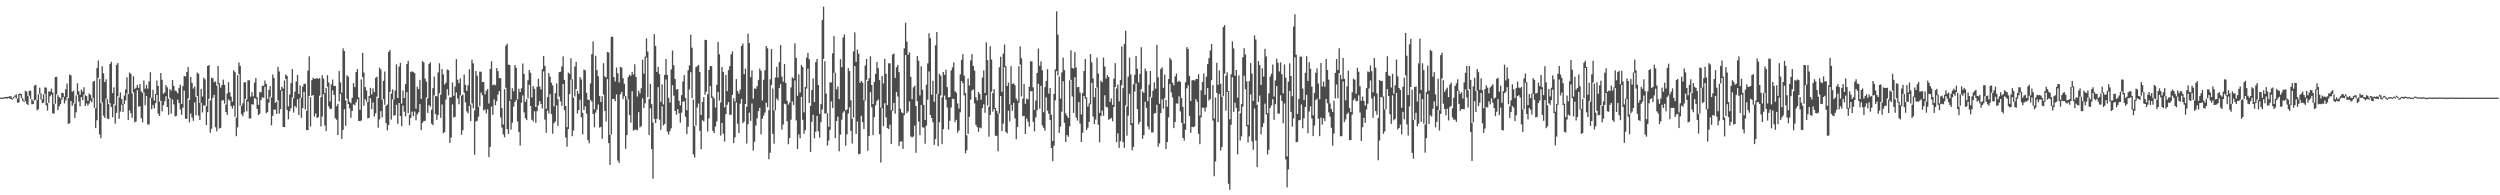 <?xml version="1.0" encoding="UTF-8"?>
<svg xmlns="http://www.w3.org/2000/svg" width="1920" height="150">
  <path d="M0 74.947h1v1.000H0zM1 74.943h1v1.000H1zM2 74.993h1v1.000H2zM3 74.455h1v1.000H3zM4 74.583h1v1.158H4zM5 74.382h1v1.337H5zM6 74.284h1v1.080H6zM7 73.931h1v1.691H7zM8 73.913h1v2.236H8zM9 75.513h1v1.000H9zM10 74.325h1v1.229H10zM11 73.377h1v1.000H11zM12 72.464h1v3.154H12zM13 75.732h1v3.170H13zM14 72.084h1v6.736H14zM15 71.821h1v1.282H15zM16 72.288h1v3.129H16zM17 75.426h1v2.204H17zM18 77.410h1v1.000H18zM19 69.653h1v7.828H19zM20 70.406h1v9.315H20zM21 73.769h1v6.921H21zM22 69.791h1v3.708H22zM23 69.624h1v6.253H23zM24 76.078h1v3.925H24zM25 77.451h1v2.534H25zM26 65.712h1v11.543H26zM27 65.188h1v11.494H27zM28 76.959h1v7.885H28zM29 72.386h1v11.458H29zM30 67.369h1v4.699H30zM31 71.789h1v4.617H31zM32 76.208h1v2.996H32zM33 72.425h1v6.390H33zM34 67.133h1v5.019H34zM35 67.264h1v13.664H35zM36 79.257h1v5.683H36zM37 70.205h1v8.787H37zM38 70.402h1v3.509H38zM39 68.079h1v4.594H39zM40 70.990h1v16.168H40zM41 79.980h1v7.201H41zM42 59.145h1v20.597H42zM43 58.939h1v13.614H43zM44 73.041h1v11.540H44zM45 74.522h1v7.191H45zM46 75.609h1v4.385H46zM47 71.212h1v5.232H47zM48 71.510h1v3.001H48zM49 74.149h1v5.347H49zM50 68.493h1v8.775H50zM51 64.119h1v10.616H51zM52 75.323h1v19.890H52zM53 57.301h1v37.376H53zM54 57.841h1v19.723H54zM55 70.377h1v10.947H55zM56 69.640h1v9.595H56zM57 79.626h1v10.986H57zM58 73.258h1v13.028H58zM59 64.009h1v8.874H59zM60 70.052h1v7.910H60zM61 72.828h1v8.846H61zM62 68.811h1v5.683H62zM63 70.331h1v6.443H63zM64 67.023h1v5.624H64zM65 73.114h1v8.288H65zM66 73.846h1v5.601H66zM67 77.428h1v3.651H67zM68 71.800h1v7.743H68zM69 72.800h1v4.452H69zM70 75.433h1v3.152H70zM71 62.787h1v12.389H71zM72 62.119h1v20.677H72zM73 83.116h1v15.266H73zM74 52.295h1v40.125H74zM75 46.516h1v13.206H75zM76 60.631h1v42.593H76zM77 79.221h1v26.976H77zM78 50.901h1v27.816H78zM79 56.250h1v32.561H79zM80 63.023h1v27.477H80zM81 60.901h1v14.886H81zM82 76.064h1v14.957H82zM83 79.939h1v11.543H83zM84 49.084h1v30.201H84zM85 47.424h1v34.827H85zM86 71.455h1v18.581H86zM87 67.138h1v12.962H87zM88 80.875h1v14.152H88zM89 49.807h1v36.868H89zM90 48.441h1v25.543H90zM91 74.773h1v16.470H91zM92 71.017h1v14.699H92zM93 76.064h1v4.301H93zM94 79.758h1v6.207H94zM95 73.320h1v6.553H95zM96 68.662h1v8.439H96zM97 59.361h1v12.401H97zM98 72.219h1v19.991H98zM99 55.648h1v29.043H99zM100 56.744h1v30.244H100zM101 71.695h1v18.835H101zM102 58.548h1v12.399H102zM103 68.250h1v25.630H103zM104 67.326h1v25.898H104zM105 65.218h1v4.056H105zM106 67.463h1v14.447H106zM107 64.439h1v17.194H107zM108 70.187h1v20.689H108zM109 71.276h1v22.749H109zM110 61.814h1v9.151H110zM111 68.111h1v12.664H111zM112 65.247h1v8.526H112zM113 68.049h1v27.594H113zM114 62.519h1v33.103H114zM115 55.499h1v19.524H115zM116 75.080h1v8.784H116zM117 68.925h1v11.673H117zM118 77.206h1v6.008H118zM119 72.258h1v6.931H119zM120 61.819h1v11.082H120zM121 66.037h1v21.300H121zM122 78.069h1v10.995H122zM123 56.140h1v21.362H123zM124 61.324h1v24.161H124zM125 71.938h1v8.851H125zM126 71.045h1v6.777H126zM127 65.353h1v8.601H127zM128 67.092h1v15.118H128zM129 75.769h1v12.451H129zM130 68.381h1v6.793H130zM131 69.578h1v17.661H131zM132 61.489h1v14.907H132zM133 65.964h1v14.225H133zM134 69.550h1v19.849H134zM135 70.184h1v18.784H135zM136 71.631h1v4.926H136zM137 67.365h1v11.716H137zM138 65.032h1v19.020H138zM139 79.823h1v8.361H139zM140 66.142h1v16.544H140zM141 58.351h1v11.179H141zM142 58.788h1v32.469H142zM143 55.293h1v35.907H143zM144 51.464h1v24.163H144zM145 76.678h1v17.292H145zM146 59.086h1v28.159H146zM147 63.590h1v26.713H147zM148 67.978h1v24.811H148zM149 66.529h1v12.115H149zM150 74.348h1v14.186H150zM151 55.719h1v17.986H151zM152 56.635h1v32.165H152zM153 79.058h1v13.129H153zM154 68.319h1v10.604H154zM155 74.128h1v12.263H155zM156 59.578h1v21.382H156zM157 60.924h1v20.284H157zM158 81.537h1v14.500H158zM159 50.665h1v35.438H159zM160 49.951h1v25.925H160zM161 77.206h1v24.717H161zM162 59.702h1v39.143H162zM163 60.086h1v15.042H163zM164 63.187h1v9.654H164zM165 62.508h1v35.246H165zM166 65.749h1v35.124H166zM167 50.638h1v14.159H167zM168 63.899h1v34.806H168zM169 67.289h1v30.899H169zM170 65.289h1v11.952H170zM171 61.130h1v15.775H171zM172 65.186h1v14.394H172zM173 80.326h1v5.759H173zM174 71.782h1v16.489H174zM175 63.071h1v13.328H175zM176 70.924h1v6.379H176zM177 74.254h1v7.240H177zM178 78.099h1v5.319H178zM179 53.952h1v27.168H179zM180 55.419h1v34.209H180zM181 90.308h1v14.282H181zM182 57.717h1v40.148H182zM183 47.907h1v9.016H183zM184 50.569h1v30.640H184zM185 81.377h1v6.329H185zM186 79.298h1v10.020H186zM187 63.174h1v23.135H187zM188 63.206h1v12.696H188zM189 76.444h1v9.089H189zM190 61.768h1v16.269H190zM191 61.601h1v29.382H191zM192 74.240h1v16.788H192zM193 70.811h1v9.222H193zM194 73.981h1v6.335H194zM195 63.435h1v11.831H195zM196 59.914h1v16.035H196zM197 74.643h1v8.965H197zM198 80.507h1v7.912H198zM199 70.802h1v16.619H199zM200 70.798h1v6.056H200zM201 65.842h1v8.855H201zM202 65.856h1v9.382H202zM203 61.869h1v4.777H203zM204 64.474h1v22.396H204zM205 76.076h1v10.050H205zM206 69.138h1v9.709H206zM207 66.083h1v8.212H207zM208 74.826h1v21.410H208zM209 57.198h1v31.792H209zM210 59.951h1v24.273H210zM211 79.051h1v5.138H211zM212 77.969h1v9.531H212zM213 51.368h1v25.612H213zM214 54.872h1v32.378H214zM215 69.294h1v14.536H215zM216 66.644h1v3.159H216zM217 68.015h1v29.512H217zM218 61.764h1v35.850H218zM219 57.216h1v3.504H219zM220 58.276h1v26.138H220zM221 81.695h1v9.949H221zM222 72.565h1v12.893H222zM223 63.922h1v19.249H223zM224 53.020h1v21.776H224zM225 75.439h1v11.044H225zM226 70.354h1v11.080H226zM227 62.604h1v20.089H227zM228 57.591h1v18.700H228zM229 72.157h1v16.232H229zM230 65.547h1v9.604H230zM231 75.078h1v15.436H231zM232 66.476h1v16.573H232zM233 64.332h1v6.221H233zM234 64.412h1v19.629H234zM235 85.098h1v14.854H235zM236 54.197h1v45.710H236zM237 43.284h1v30.418H237zM238 74.627h1v22.517H238zM239 61.581h1v12.053H239zM240 59.695h1v13.255H240zM241 60.606h1v28.883H241zM242 60.306h1v26.811H242zM243 60.017h1v30.636H243zM244 60.480h1v29.441H244zM245 60.029h1v13.477H245zM246 74.643h1v22.527H246zM247 57.880h1v31.634H247zM248 60.427h1v11.929H248zM249 71.571h1v24.847H249zM250 67.504h1v33.202H250zM251 57.751h1v8.876H251zM252 63.354h1v18.407H252zM253 77.854h1v5.935H253zM254 64.817h1v18.656H254zM255 61.079h1v8.421H255zM256 66.042h1v6.846H256zM257 65.929h1v24.946H257zM258 81.578h1v10.348H258zM259 79.722h1v23.998H259zM260 54.568h1v23.337H260zM261 63.224h1v8.849H261zM262 71.214h1v35.561H262zM263 37.141h1v62.606H263zM264 39.260h1v44.643H264zM265 77.113h1v19.547H265zM266 57.848h1v17.933H266zM267 58.928h1v21.021H267zM268 78.111h1v5.136H268zM269 79.234h1v11.259H269zM270 75.153h1v10.160H270zM271 63.904h1v16.237H271zM272 66.934h1v13.955H272zM273 55.296h1v23.362H273zM274 53.114h1v23.211H274zM275 74.769h1v18.111H275zM276 84.306h1v8.759H276zM277 60.963h1v31.538H277zM278 40.588h1v18.761H278zM279 55.746h1v25.481H279zM280 66.882h1v9.325H280zM281 69.413h1v8.617H281zM282 78.307h1v12.550H282zM283 73.746h1v16.786H283zM284 67.410h1v8.015H284zM285 72.478h1v11.401H285zM286 67.873h1v10.808H286zM287 70.759h1v18.716H287zM288 59.777h1v27.255H288zM289 58.898h1v15.331H289zM290 75.284h1v22.767H290zM291 51.949h1v39.734H291zM292 53.366h1v32.037H292zM293 76.447h1v13.742H293zM294 62.109h1v13.989H294zM295 54.861h1v25.646H295zM296 81.189h1v13.380H296zM297 80.253h1v19.892H297zM298 39.867h1v56.168H298zM299 38.509h1v32.112H299zM300 71.812h1v20.066H300zM301 68.671h1v7.663H301zM302 76.485h1v12.419H302zM303 69.553h1v18.855H303zM304 49.390h1v31.137H304zM305 75.249h1v19.874H305zM306 51.171h1v27.910H306zM307 48.283h1v40.833H307zM308 79.619h1v17.322H308zM309 69.534h1v11.444H309zM310 75.249h1v10.588H310zM311 64.634h1v24.703H311zM312 49.223h1v21.526H312zM313 46.708h1v40.279H313zM314 88.030h1v8.201H314zM315 55.145h1v35.413H315zM316 54.778h1v30.986H316zM317 55.401h1v33.888H317zM318 56.220h1v29.409H318zM319 83.475h1v8.869H319zM320 66.573h1v21.304H320zM321 68.417h1v17.832H321zM322 61.329h1v18.606H322zM323 75.966h1v24.007H323zM324 46.912h1v47.438H324zM325 47.939h1v45.019H325zM326 60.354h1v32.433H326zM327 62.723h1v12.124H327zM328 75.510h1v11.236H328zM329 49.068h1v31.739H329zM330 47.807h1v34.106H330zM331 84.235h1v10.792H331zM332 67.751h1v28.413H332zM333 58.836h1v14.390H333zM334 73.670h1v13.960H334zM335 74.055h1v18.034H335zM336 55.618h1v32.728H336zM337 48.587h1v23.099H337zM338 72.686h1v17.784H338zM339 53.016h1v27.283H339zM340 57.115h1v45.209H340zM341 64.854h1v36.573H341zM342 63.361h1v13.142H342zM343 53.371h1v15.129H343zM344 53.911h1v19.425H344zM345 74.762h1v34.991H345zM346 74.691h1v30.977H346zM347 63.341h1v16.832H347zM348 73.592h1v16.637H348zM349 66.479h1v23.280H349zM350 45.458h1v25.578H350zM351 61.208h1v14.465H351zM352 63.918h1v16.166H352zM353 60.249h1v12.946H353zM354 73.489h1v29.967H354zM355 72.615h1v27.409H355zM356 57.243h1v13.973H356zM357 65.190h1v13.509H357zM358 69.804h1v15.726H358zM359 65.547h1v21.494H359zM360 53.199h1v28.061H360zM361 80.344h1v12.687H361zM362 45.895h1v33.588H362zM363 48.692h1v34.447H363zM364 84.764h1v34.106H364zM365 54.570h1v38.782H365zM366 58.134h1v34.648H366zM367 81.981h1v7.629H367zM368 54.989h1v26.488H368zM369 55.085h1v15.992H369zM370 63.068h1v10.096H370zM371 62.878h1v21.938H371zM372 72.437h1v11.577H372zM373 69.672h1v17.425H373zM374 68.307h1v15.699H374zM375 79.495h1v41.107H375zM376 52.959h1v59.830H376zM377 47.021h1v34.783H377zM378 65.469h1v22.762H378zM379 64.742h1v11.581H379zM380 65.462h1v15.372H380zM381 52.274h1v25.415H381zM382 54.639h1v17.976H382zM383 60.068h1v9.817H383zM384 59.944h1v30.196H384zM385 83.034h1v14.948H385zM386 95.583h1v7.610H386zM387 68.548h1v36.935H387zM388 35.090h1v32.314H388zM389 33.584h1v65.630H389zM390 49.649h1v53.224H390zM391 49.931h1v27.516H391zM392 76.378h1v23.181H392zM393 67.811h1v26.468H393zM394 70.095h1v11.762H394zM395 49.963h1v28.317H395zM396 52.016h1v24.671H396zM397 76.289h1v17.038H397zM398 68.150h1v33.277H398zM399 70.660h1v41.155H399zM400 67.767h1v11.147H400zM401 48.717h1v24.603H401zM402 56.655h1v29.645H402zM403 78.239h1v12.531H403zM404 76.179h1v16.104H404zM405 61.711h1v13.884H405zM406 53.819h1v11.325H406zM407 55.875h1v25.520H407zM408 74.876h1v17.052H408zM409 66.133h1v27.088H409zM410 68.248h1v17.244H410zM411 82.139h1v12.103H411zM412 66.671h1v18.752H412zM413 60.471h1v20.416H413zM414 66.422h1v11.192H414zM415 68.733h1v11.076H415zM416 53.185h1v30.178H416zM417 43.007h1v11.810H417zM418 50.576h1v41.320H418zM419 83.585h1v18.464H419zM420 74.554h1v10.359H420zM421 56.129h1v31.007H421zM422 58.857h1v13.513H422zM423 63.496h1v24.110H423zM424 65.623h1v37.063H424zM425 81.766h1v12.868H425zM426 71.535h1v21.780H426zM427 64.041h1v16.919H427zM428 76.197h1v20.492H428zM429 55.405h1v18.844H429zM430 55.087h1v22.774H430zM431 51.041h1v30.331H431zM432 43.293h1v21.194H432zM433 61.402h1v23.213H433zM434 81.402h1v24.216H434zM435 97.675h1v14.948H435zM436 55.797h1v43.270H436zM437 56.637h1v15.660H437zM438 44.762h1v16.308H438zM439 60.908h1v43.694H439zM440 74.938h1v25.294H440zM441 51.118h1v22.971H441zM442 47.500h1v20.883H442zM443 69.855h1v17.322H443zM444 72.031h1v12.431H444zM445 59.241h1v17.329H445zM446 61.105h1v28.944H446zM447 86.632h1v16.562H447zM448 53.455h1v31.137H448zM449 54.034h1v27.674H449zM450 71.251h1v15.994H450zM451 76.513h1v31.096H451zM452 76.769h1v33.268H452zM453 64.119h1v12.556H453zM454 41.668h1v36.383H454zM455 31.810h1v55.728H455zM456 83.988h1v13.751H456zM457 42.824h1v43.664H457zM458 53.858h1v30.370H458zM459 58.640h1v21.645H459zM460 73.762h1v24.305H460zM461 78.323h1v19.102H461zM462 73.892h1v32.671H462zM463 48.498h1v24.083H463zM464 58.681h1v26.509H464zM465 59.537h1v33.769H465zM466 39.828h1v20.931H466zM467 40.318h1v69.592H467zM468 103.626h1v23.060H468zM469 28.249h1v75.183H469zM470 28.260h1v47.868H470zM471 59.175h1v16.702H471zM472 62.524h1v15.214H472zM473 51.853h1v20.686H473zM474 56.337h1v66.996H474zM475 63.412h1v61.727H475zM476 51.315h1v21.059H476zM477 51.894h1v18.629H477zM478 60.011h1v16.086H478zM479 64.284h1v9.572H479zM480 73.682h1v40.638H480zM481 76.419h1v27.292H481zM482 59.155h1v17.102H482zM483 57.328h1v31.068H483zM484 58.221h1v36.010H484zM485 55.197h1v14.841H485zM486 57.184h1v43.185H486zM487 49.331h1v50.265H487zM488 59.143h1v40.517H488zM489 74.121h1v25.957H489zM490 69.624h1v16.479H490zM491 71.729h1v26.102H491zM492 67.742h1v29.217H492zM493 45.808h1v29.830H493zM494 56.570h1v26.431H494zM495 43.467h1v35.889H495zM496 29.498h1v14.731H496zM497 39.576h1v35.007H497zM498 76.138h1v27.525H498zM499 64.396h1v18.787H499zM500 79.967h1v34.586H500zM501 94.128h1v43.124H501zM502 26.161h1v65.073H502zM503 35.250h1v59.251H503zM504 55.220h1v36.076H504zM505 51.350h1v15.569H505zM506 56.937h1v35.026H506zM507 78.225h1v21.487H507zM508 64.815h1v16.779H508zM509 80.251h1v16.038H509zM510 57.426h1v37.791H510zM511 45.291h1v15.717H511zM512 57.488h1v43.707H512zM513 75.135h1v28.253H513zM514 78.717h1v22.023H514zM515 53.371h1v45.147H515zM516 38.821h1v26.548H516zM517 50.146h1v23.339H517zM518 60.709h1v24.486H518zM519 68.811h1v19.315H519zM520 68.449h1v15.383H520zM521 77.374h1v9.691H521zM522 80.898h1v13.312H522zM523 73.073h1v13.479H523zM524 62.563h1v15.472H524zM525 57.722h1v20.112H525zM526 75.158h1v14.500H526zM527 84.743h1v18.338H527zM528 53.915h1v43.396H528zM529 50.219h1v18.432H529zM530 26.681h1v28.743H530zM531 36.589h1v38.802H531zM532 76.488h1v42.059H532zM533 96.817h1v24.174H533zM534 51.665h1v44.813H534zM535 50.809h1v31.700H535zM536 49.887h1v29.585H536zM537 55.273h1v45.186H537zM538 88.275h1v26.257H538zM539 78.266h1v14.115H539zM540 74.506h1v18.729H540zM541 30.542h1v42.231H541zM542 30.757h1v39.668H542zM543 72.457h1v28.516H543zM544 53.785h1v37.154H544zM545 50.670h1v15.543H545zM546 50.796h1v24.467H546zM547 74.144h1v26.367H547zM548 75.508h1v26.667H548zM549 82.578h1v14.584H549zM550 65.087h1v28.214H550zM551 32.121h1v38.521H551zM552 41.661h1v35.671H552zM553 78.767h1v25.321H553zM554 51.521h1v42.895H554zM555 55.190h1v47.541H555zM556 82.439h1v26.294H556zM557 57.598h1v29.988H557zM558 69.928h1v10.561H558zM559 53.881h1v24.483H559zM560 50.725h1v37.527H560zM561 41.714h1v46.330H561zM562 39.471h1v33.465H562zM563 75.497h1v34.435H563zM564 77.962h1v27.537H564zM565 60.699h1v18.020H565zM566 69.951h1v25.081H566zM567 71.931h1v30.208H567zM568 68.816h1v10.863H568zM569 35.307h1v40.649H569zM570 33.460h1v61.125H570zM571 56.973h1v36.369H571zM572 52.673h1v27.207H572zM573 81.896h1v28.265H573zM574 25.868h1v69.589H574zM575 33.039h1v53.467H575zM576 59.358h1v33.458H576zM577 54.080h1v25.374H577zM578 75.810h1v39.853H578zM579 67.948h1v40.958H579zM580 68.175h1v28.237H580zM581 66.195h1v24.657H581zM582 61.324h1v24.094H582zM583 52.647h1v30.169H583zM584 54.385h1v48.772H584zM585 77.090h1v14.056H585zM586 61.251h1v27.537H586zM587 53.931h1v32.549H587zM588 35.342h1v43.494H588zM589 37.083h1v45.259H589zM590 84.643h1v37.697H590zM591 60.880h1v56.445H591zM592 37.580h1v27.763H592zM593 67.999h1v34.850H593zM594 84.846h1v25.516H594zM595 59.470h1v25.294H595zM596 51.347h1v24.351H596zM597 59.601h1v17.514H597zM598 47.779h1v19.851H598zM599 34.536h1v30.093H599zM600 58.884h1v40.578H600zM601 62.725h1v32.950H601zM602 49.180h1v30.455H602zM603 63.618h1v16.566H603zM604 77.419h1v15.706H604zM605 80.326h1v30.473H605zM606 78.749h1v27.258H606zM607 67.108h1v24.841H607zM608 59.427h1v18.523H608zM609 60.267h1v20.425H609zM610 33.316h1v28.507H610zM611 44.492h1v47.985H611zM612 73.501h1v40.968H612zM613 57.074h1v46.234H613zM614 71.033h1v35.209H614zM615 49.823h1v24.550H615zM616 51.395h1v40.613H616zM617 86.270h1v16.441H617zM618 66.669h1v33.282H618zM619 44.250h1v23.799H619zM620 40.533h1v12.220H620zM621 45.493h1v33.586H621zM622 81.345h1v35.365H622zM623 69.168h1v24.399H623zM624 60.166h1v27.990H624zM625 78.342h1v27.846H625zM626 47.717h1v53.403H626zM627 45.259h1v43.714H627zM628 65.286h1v35.529H628zM629 87.456h1v18.320H629zM630 79.994h1v13.843H630zM631 15.397h1v68.621H631zM632 5.102h1v40.125H632zM633 47.003h1v40.295H633zM634 71.855h1v15.154H634zM635 86.918h1v24.875H635zM636 97.408h1v10.533H636zM637 63.238h1v36.491H637zM638 63.302h1v14.621H638zM639 40.897h1v42.066H639zM640 27.718h1v28.157H640zM641 55.836h1v50.212H641zM642 68.600h1v24.403H642zM643 66.373h1v23.209H643zM644 76.055h1v40.173H644zM645 45.474h1v58.006H645zM646 51.622h1v40.283H646zM647 28.809h1v57.678H647zM648 26.463h1v58.820H648zM649 84.778h1v27.125H649zM650 84.059h1v19.093H650zM651 52.281h1v34.923H651zM652 54.602h1v27.903H652zM653 76.987h1v23.449H653zM654 91.136h1v19.118H654zM655 39.487h1v50.823H655zM656 24.907h1v25.868H656zM657 47.536h1v55.302H657zM658 38.052h1v55.291H658zM659 41.151h1v77.360H659zM660 63.634h1v54.481H660zM661 62.112h1v26.811H661zM662 63.441h1v30.416H662zM663 77.028h1v22.009H663zM664 50.299h1v26.903H664zM665 45.293h1v15.999H665zM666 62.160h1v53.648H666zM667 59.992h1v44.465H667zM668 43.153h1v27.658H668zM669 65.204h1v17.100H669zM670 79.971h1v23.788H670zM671 62.952h1v27.081H671zM672 56.710h1v24.186H672zM673 47.605h1v29.967H673zM674 52.302h1v24.017H674zM675 61.480h1v41.565H675zM676 82.640h1v42.199H676zM677 58.369h1v24.603H677zM678 64.080h1v32.835H678zM679 45.138h1v34.172H679zM680 56.646h1v33.536H680zM681 80.665h1v17.711H681zM682 48.692h1v50.400H682zM683 48.534h1v47.211H683zM684 84.666h1v25.891H684zM685 41.817h1v43.348H685zM686 41.091h1v37.917H686zM687 59.823h1v27.484H687zM688 51.663h1v18.979H688zM689 49.816h1v24.321H689zM690 55.449h1v56.687H690zM691 83.558h1v25.161H691zM692 86.238h1v22.380H692zM693 87.039h1v27.317H693zM694 37.095h1v51.398H694zM695 17.395h1v24.911H695zM696 31.872h1v55.037H696zM697 42.068h1v43.437H697zM698 40.187h1v37.763H698zM699 59.040h1v45.790H699zM700 76.165h1v29.391H700zM701 67.106h1v37.708H701zM702 65.781h1v30.688H702zM703 81.425h1v35.923H703zM704 43.126h1v34.589H704zM705 46.536h1v46.738H705zM706 73.235h1v30.487H706zM707 50.924h1v29.729H707zM708 68.912h1v28.869H708zM709 80.530h1v17.466H709zM710 92.178h1v18.233H710zM711 65.025h1v31.506H711zM712 48.672h1v27.866H712zM713 25.552h1v29.324H713zM714 29.436h1v58.813H714zM715 72.723h1v17.876H715zM716 61.993h1v31.945H716zM717 78.179h1v33.085H717zM718 34.774h1v72.009H718zM719 24.603h1v47.525H719zM720 72.260h1v40.018H720zM721 56.728h1v37.154H721zM722 58.095h1v15.223H722zM723 74.753h1v36.010H723zM724 55.238h1v43.984H724zM725 57.518h1v15.907H725zM726 53.542h1v23.058H726zM727 66.900h1v15.690H727zM728 74.757h1v24.706H728zM729 74.508h1v18.267H729zM730 54.053h1v28.510H730zM731 51.730h1v24.033H731zM732 47.891h1v28.194H732zM733 70.088h1v23.648H733zM734 71.255h1v20.730H734zM735 79.465h1v22.378H735zM736 83.430h1v16.720H736zM737 57.085h1v29.203H737zM738 45.921h1v16.280H738zM739 41.581h1v22.250H739zM740 58.012h1v15.182H740zM741 71.461h1v46.243H741zM742 103.883h1v11.543H742zM743 60.368h1v42.490H743zM744 65.627h1v24.085H744zM745 46.392h1v30.162H745zM746 41.581h1v28.017H746zM747 50.613h1v18.006H747zM748 54.169h1v25.232H748zM749 74.581h1v21.277H749zM750 77.161h1v20.517H750zM751 70.596h1v30.666H751zM752 72.233h1v25.738H752zM753 76.584h1v21.968H753zM754 59.528h1v23.518H754zM755 54.089h1v26.019H755zM756 71.409h1v15.205H756zM757 32.558h1v40.656H757zM758 46.188h1v34.820H758zM759 82.038h1v22.932H759zM760 35.490h1v52.803H760zM761 45.667h1v24.751H761zM762 71.503h1v14.246H762zM763 68.438h1v15.255H763zM764 82.967h1v21.277H764zM765 85.146h1v19.183H765zM766 87.273h1v28.887H766zM767 51.682h1v35.532H767zM768 43.579h1v30.226H768zM769 70.429h1v30.231H769zM770 41.171h1v53.865H770zM771 34.179h1v17.434H771zM772 50.748h1v50.526H772zM773 66.115h1v36.395H773zM774 63.428h1v21.602H774zM775 80.173h1v13.069H775zM776 50.846h1v29.647H776zM777 64.485h1v20.611H777zM778 63.890h1v15.143H778zM779 65.458h1v25.399H779zM780 75.673h1v31.249H780zM781 77.371h1v20.164H781zM782 50.771h1v28.077H782zM783 35.612h1v13.930H783zM784 44.707h1v29.388H784zM785 75.716h1v13.557H785zM786 64.483h1v24.493H786zM787 79.674h1v23.248H787zM788 75.682h1v15.301H788zM789 76.330h1v17.120H789zM790 66.554h1v30.663H790zM791 47.003h1v22.971H791zM792 47.282h1v22.687H792zM793 67.065h1v26.482H793zM794 84.350h1v16.582H794zM795 77.254h1v12.891H795zM796 56.037h1v28.610H796zM797 37.262h1v27.120H797zM798 50.551h1v32.975H798zM799 47.170h1v18.704H799zM800 53.931h1v42.377H800zM801 86.243h1v11.906H801zM802 66.927h1v33.428H802zM803 62.114h1v12.710H803zM804 53.137h1v31.874H804zM805 71.823h1v15.651H805zM806 67.532h1v24.568H806zM807 88.058h1v25.671H807zM808 108.277h1v15.546H808zM809 72.105h1v39.805H809zM810 53.259h1v23.792H810zM811 8.695h1v45.948H811zM812 26.628h1v31.272H812zM813 58.683h1v43.419H813zM814 75.689h1v21.595H814zM815 55.630h1v30.151H815zM816 44.188h1v18.297H816zM817 53.886h1v40.372H817zM818 87.055h1v22.037H818zM819 88.863h1v14.825H819zM820 90.550h1v14.438H820zM821 61.713h1v35.362H821zM822 38.640h1v22.643H822zM823 52.238h1v21.831H823zM824 52.643h1v34.032H824zM825 40.059h1v19.180H825zM826 51.881h1v38.365H826zM827 67.019h1v25.678H827zM828 66.708h1v11.696H828zM829 71.006h1v23.900H829zM830 87.865h1v21.176H830zM831 71.482h1v30.460H831zM832 54.602h1v19.082H832zM833 45.367h1v30.416H833zM834 74.860h1v24.985H834zM835 81.869h1v16.264H835zM836 79.445h1v14.172H836zM837 41.521h1v38.583H837zM838 47.852h1v15.759H838zM839 60.322h1v29.228H839zM840 74.645h1v20.631H840zM841 67.600h1v24.195H841zM842 44.275h1v23.021H842zM843 56.396h1v39.409H843zM844 86.650h1v22.650H844zM845 61.908h1v27.235H845zM846 63.066h1v21.883H846zM847 44.165h1v44.762H847zM848 51.066h1v22.101H848zM849 60.420h1v21.588H849zM850 57.761h1v24.790H850zM851 59.129h1v32.888H851zM852 78.271h1v13.071H852zM853 75.645h1v14.854H853zM854 80.525h1v12.675H854zM855 60.368h1v21.817H855zM856 48.486h1v18.400H856zM857 67.893h1v41.334H857zM858 64.993h1v37.424H858zM859 77.852h1v35.726H859zM860 61.485h1v46.957H860zM861 35.680h1v29.823H861zM862 67.703h1v41.409H862zM863 33.820h1v79.619H863zM864 23.609h1v57.269H864zM865 81.725h1v22.458H865zM866 58.823h1v29.997H866zM867 44.243h1v27.779H867zM868 57.168h1v39.004H868zM869 94.636h1v20.888H869zM870 64.739h1v48.097H870zM871 57.406h1v12.886H871zM872 42.952h1v21.110H872zM873 52.778h1v31.036H873zM874 63.309h1v32.128H874zM875 56.705h1v37.008H875zM876 36.253h1v32.190H876zM877 70.157h1v36.459H877zM878 71.317h1v32.536H878zM879 52.668h1v25.456H879zM880 54.682h1v28.180H880zM881 77.712h1v19.389H881zM882 64.970h1v34.481H882zM883 54.494h1v19.867H883zM884 74.856h1v26.949H884zM885 69.669h1v32.055H885zM886 63.281h1v23.930H886zM887 68.099h1v18.684H887zM888 34.428h1v45.996H888zM889 59.347h1v53.371H889zM890 79.685h1v30.510H890zM891 52.988h1v33.831H891zM892 51.725h1v24.612H892zM893 67.374h1v16.097H893zM894 57.287h1v18.139H894zM895 76.694h1v37.804H895zM896 81.947h1v27.168H896zM897 60.745h1v29.409H897zM898 44.389h1v19.997H898zM899 45.900h1v25.049H899zM900 63.510h1v11.318H900zM901 65.543h1v32.861H901zM902 58.749h1v34.989H902zM903 56.490h1v22.945H903zM904 62.954h1v16.720H904zM905 61.974h1v12.053H905zM906 62.846h1v22.684H906zM907 75.330h1v18.983H907zM908 82.063h1v23.806H908zM909 94.961h1v13.021H909zM910 63.126h1v36.520H910zM911 36.211h1v31.682H911zM912 37.550h1v28.013H912zM913 58.321h1v30.798H913zM914 77.566h1v24.426H914zM915 61.679h1v35.708H915zM916 61.432h1v36.237H916zM917 61.958h1v35.129H917zM918 60.741h1v15.381H918zM919 60.713h1v17.427H919zM920 57.040h1v45.737H920zM921 88.795h1v21.952H921zM922 69.392h1v20.675H922zM923 62.954h1v19.716H923zM924 56.429h1v26.289H924zM925 72.885h1v12.749H925zM926 58.846h1v23.527H926zM927 49.276h1v18.347H927zM928 44.671h1v32.577H928zM929 38.752h1v37.312H929zM930 33.755h1v27.837H930zM931 65.398h1v27.182H931zM932 91.026h1v44.360H932zM933 74.888h1v49.132H933zM934 48.269h1v23.112H934zM935 65.137h1v28.613H935zM936 54.089h1v18.192H936zM937 64.380h1v51.251H937zM938 74.348h1v38.541H938zM939 20.792h1v53.098H939zM940 19.272h1v37.363H940zM941 58.058h1v26.990H941zM942 55.483h1v15.106H942zM943 69.923h1v71.187H943zM944 91.640h1v54.131H944zM945 57.083h1v38.759H945zM946 31.767h1v27.619H946zM947 37.207h1v48.697H947zM948 58.239h1v20.657H948zM949 53.762h1v29.196H949zM950 75.009h1v43.584H950zM951 57.903h1v27.667H951zM952 86.987h1v20.879H952zM953 79.980h1v24.706H953zM954 43.973h1v37.882H954zM955 36.964h1v21.135H955zM956 41.885h1v26.626H956zM957 62.462h1v34.515H957zM958 95.979h1v13.438H958zM959 62.313h1v42.384H959zM960 48.436h1v24.136H960zM961 56.470h1v52.105H961zM962 77.531h1v37.468H962zM963 27.164h1v56.186H963zM964 30.336h1v77.628H964zM965 80.477h1v47.878H965zM966 46.925h1v31.366H966zM967 49.965h1v23.389H967zM968 65.238h1v37.997H968zM969 52.396h1v45.248H969zM970 58.770h1v35.866H970zM971 37.498h1v42.091H971zM972 43.291h1v44.593H972zM973 86.877h1v31.773H973zM974 71.679h1v43.380H974zM975 58.832h1v24.101H975zM976 56.621h1v24.367H976zM977 49.560h1v26.591H977zM978 74.190h1v17.876H978zM979 61.768h1v18.285H979zM980 45.156h1v20.947H980zM981 48.168h1v39.137H981zM982 54.861h1v32.373H982zM983 47.960h1v25.220H983zM984 56.987h1v20.551H984zM985 71.700h1v23.019H985zM986 49.459h1v30.022H986zM987 59.583h1v62.844H987zM988 120.122h1v23.785H988zM989 62.656h1v67.440H989zM990 48.642h1v21.236H990zM991 58.379h1v27.523H991zM992 73.949h1v23.330H992zM993 20.391h1v70.489H993zM994 10.973h1v33.057H994zM995 42.016h1v67.248H995zM996 87.476h1v21.497H996zM997 76.023h1v16.461H997zM998 43.444h1v48.715H998zM999 43.584h1v36.674H999zM1000 68.008h1v30.572H1000zM1001 76.891h1v14.001H1001zM1002 55.879h1v26.326H1002zM1003 43.144h1v29.729H1003zM1004 62.164h1v40.210H1004zM1005 47.738h1v37.923H1005zM1006 52.782h1v28.860H1006zM1007 66.582h1v24.474H1007zM1008 88.600h1v15.875H1008zM1009 71.384h1v25.090H1009zM1010 55.865h1v21.025H1010zM1011 52.522h1v23.236H1011zM1012 64.174h1v27.026H1012zM1013 76.229h1v28.381H1013zM1014 48.347h1v41.991H1014zM1015 66.424h1v29.297H1015zM1016 62.631h1v28.132H1016zM1017 66.650h1v26.319H1017zM1018 45.328h1v30.631H1018zM1019 53.716h1v25.646H1019zM1020 61.169h1v25.145H1020zM1021 79.477h1v10.144H1021zM1022 83.649h1v14.431H1022zM1023 86.080h1v25.795H1023zM1024 77.261h1v25.266H1024zM1025 55.959h1v19.682H1025zM1026 45.369h1v19.579H1026zM1027 53.684h1v21.790H1027zM1028 37.088h1v19.212H1028zM1029 57.381h1v47.260H1029zM1030 60.853h1v43.739H1030zM1031 44.501h1v18.052H1031zM1032 60.583h1v33.211H1032zM1033 77.076h1v14.642H1033zM1034 66.415h1v21.172H1034zM1035 54.282h1v32.204H1035zM1036 83.018h1v24.628H1036zM1037 86.073h1v21.444H1037zM1038 70.914h1v17.100H1038zM1039 60.370h1v16.560H1039zM1040 61.224h1v14.319H1040zM1041 71.990h1v5.724H1041zM1042 52.089h1v25.438H1042zM1043 55.099h1v18.105H1043zM1044 66.280h1v20.107H1044zM1045 77.339h1v30.956H1045zM1046 74.165h1v23.518H1046zM1047 77.561h1v12.900H1047zM1048 81.136h1v13.229H1048zM1049 67.712h1v16.379H1049zM1050 54.861h1v24.813H1050zM1051 55.472h1v12.449H1051zM1052 50.276h1v11.549H1052zM1053 54.700h1v20.991H1053zM1054 70.885h1v19.670H1054zM1055 44.474h1v29.539H1055zM1056 51.908h1v33.366H1056zM1057 71.736h1v16.463H1057zM1058 90.502h1v32.588H1058zM1059 61.466h1v46.484H1059zM1060 62.244h1v12.275H1060zM1061 62.045h1v12.776H1061zM1062 74.158h1v28.617H1062zM1063 84.080h1v16.903H1063zM1064 55.264h1v28.642H1064zM1065 43.188h1v25.218H1065zM1066 58.017h1v15.752H1066zM1067 58.468h1v29.235H1067zM1068 67.204h1v27.912H1068zM1069 56.669h1v16.580H1069zM1070 71.922h1v20.510H1070zM1071 65.506h1v25.724H1071zM1072 45.783h1v25.635H1072zM1073 58.610h1v40.819H1073zM1074 67.587h1v30.700H1074zM1075 69.113h1v26.591H1075zM1076 82.722h1v20.485H1076zM1077 66.575h1v19.315H1077zM1078 59.621h1v31.984H1078zM1079 25.262h1v32.570H1079zM1080 42.810h1v52.711H1080zM1081 73.018h1v31.066H1081zM1082 34.117h1v47.614H1082zM1083 29.853h1v36.951H1083zM1084 68.829h1v48.500H1084zM1085 92.189h1v29.675H1085zM1086 66.856h1v25.129H1086zM1087 66.339h1v20.313H1087zM1088 77.959h1v19.016H1088zM1089 48.667h1v46.296H1089zM1090 29.681h1v42.151H1090zM1091 69.086h1v24.451H1091zM1092 48.626h1v27.498H1092zM1093 53.913h1v41.043H1093zM1094 95.641h1v21.611H1094zM1095 70.702h1v35.371H1095zM1096 50.359h1v21.938H1096zM1097 69.617h1v25.614H1097zM1098 38.367h1v50.205H1098zM1099 39.212h1v50.345H1099zM1100 58.884h1v24.646H1100zM1101 55.376h1v22.547H1101zM1102 72.455h1v25.422H1102zM1103 81.507h1v12.012H1103zM1104 60.445h1v24.078H1104zM1105 84.700h1v15.555H1105zM1106 42.323h1v45.122H1106zM1107 40.432h1v19.782H1107zM1108 61.585h1v18.063H1108zM1109 70.544h1v13.158H1109zM1110 68.703h1v19.892H1110zM1111 67.298h1v16.209H1111zM1112 74.599h1v17.894H1112zM1113 64.941h1v17.274H1113zM1114 63.437h1v17.768H1114zM1115 83.219h1v6.919H1115zM1116 75.048h1v16.850H1116zM1117 65.984h1v25.857H1117zM1118 64.000h1v29.604H1118zM1119 60.903h1v8.974H1119zM1120 69.736h1v10.043H1120zM1121 72.098h1v13.122H1121zM1122 70.809h1v12.911H1122zM1123 75.682h1v8.118H1123zM1124 63.304h1v20.641H1124zM1125 55.884h1v12.847H1125zM1126 50.620h1v24.257H1126zM1127 69.303h1v13.316H1127zM1128 50.686h1v17.713H1128zM1129 61.395h1v40.029H1129zM1130 94.352h1v29.361H1130zM1131 66.241h1v27.724H1131zM1132 59.770h1v17.937H1132zM1133 69.949h1v16.079H1133zM1134 53.057h1v16.557H1134zM1135 55.399h1v26.129H1135zM1136 69.035h1v9.796H1136zM1137 60.164h1v11.229H1137zM1138 69.321h1v25.392H1138zM1139 83.093h1v18.956H1139zM1140 68.365h1v30.361H1140zM1141 65.559h1v16.509H1141zM1142 67.298h1v15.321H1142zM1143 71.665h1v6.205H1143zM1144 67.163h1v13.023H1144zM1145 65.991h1v9.558H1145zM1146 64.751h1v14.266H1146zM1147 75.671h1v7.267H1147zM1148 74.833h1v14.422H1148zM1149 60.514h1v25.326H1149zM1150 59.775h1v16.299H1150zM1151 70.390h1v18.018H1151zM1152 65.817h1v16.802H1152zM1153 78.969h1v20.849H1153zM1154 70.065h1v30.173H1154zM1155 49.640h1v21.886H1155zM1156 61.796h1v8.704H1156zM1157 51.780h1v15.170H1157zM1158 60.416h1v19.656H1158zM1159 81.608h1v9.016H1159zM1160 77.067h1v9.016H1160zM1161 64.703h1v16.775H1161zM1162 68.541h1v13.989H1162zM1163 75.336h1v17.622H1163zM1164 67.616h1v20.938H1164zM1165 62.613h1v11.094H1165zM1166 67.234h1v5.887H1166zM1167 67.724h1v7.109H1167zM1168 66.655h1v28.867H1168zM1169 84.007h1v17.397H1169zM1170 60.182h1v23.598H1170zM1171 56.477h1v7.061H1171zM1172 63.144h1v24.410H1172zM1173 80.766h1v10.943H1173zM1174 72.290h1v10.597H1174zM1175 75.355h1v8.883H1175zM1176 71.793h1v16.209H1176zM1177 59.990h1v12.030H1177zM1178 61.324h1v15.356H1178zM1179 71.857h1v18.336H1179zM1180 71.329h1v18.407H1180zM1181 63.425h1v15.715H1181zM1182 66.220h1v11.021H1182zM1183 57.550h1v11.098H1183zM1184 66.982h1v21.217H1184zM1185 73.029h1v19.743H1185zM1186 50.860h1v25.955H1186zM1187 63.213h1v35.262H1187zM1188 80.836h1v16.148H1188zM1189 68.356h1v11.007H1189zM1190 74.046h1v6.416H1190zM1191 67.365h1v9.590H1191zM1192 57.850h1v10.998H1192zM1193 60.988h1v25.896H1193zM1194 85.796h1v25.928H1194zM1195 79.809h1v25.113H1195zM1196 56.573h1v23.872H1196zM1197 50.642h1v10.412H1197zM1198 57.227h1v16.136H1198zM1199 59.779h1v11.353H1199zM1200 64.009h1v16.576H1200zM1201 79.665h1v21.547H1201zM1202 89.941h1v11.909H1202zM1203 73.386h1v18.404H1203zM1204 77.820h1v10.254H1204zM1205 62.343h1v26.530H1205zM1206 46.033h1v18.835H1206zM1207 53.462h1v21.993H1207zM1208 74.137h1v15.319H1208zM1209 58.859h1v19.244H1209zM1210 68.836h1v23.760H1210zM1211 67.527h1v22.392H1211zM1212 57.220h1v13.392H1212zM1213 66.257h1v17.809H1213zM1214 83.604h1v19.187H1214zM1215 76.069h1v26.088H1215zM1216 48.198h1v27.306H1216zM1217 46.646h1v5.550H1217zM1218 51.430h1v34.861H1218zM1219 72.746h1v17.116H1219zM1220 63.492h1v14.115H1220zM1221 78.065h1v18.626H1221zM1222 57.081h1v35.859H1222zM1223 46.603h1v16.754H1223zM1224 64.140h1v35.294H1224zM1225 86.554h1v10.478H1225zM1226 63.171h1v22.023H1226zM1227 71.976h1v16.580H1227zM1228 65.561h1v22.737H1228zM1229 61.977h1v18.814H1229zM1230 81.301h1v12.637H1230zM1231 77.934h1v13.174H1231zM1232 55.806h1v24.733H1232zM1233 52.455h1v18.947H1233zM1234 70.509h1v14.992H1234zM1235 69.511h1v16.365H1235zM1236 69.848h1v10.691H1236zM1237 65.744h1v13.296H1237zM1238 69.493h1v22.833H1238zM1239 67.191h1v26.385H1239zM1240 54.048h1v13.548H1240zM1241 61.633h1v24.406H1241zM1242 55.289h1v23.705H1242zM1243 54.387h1v34.163H1243zM1244 64.673h1v27.617H1244zM1245 54.311h1v10.874H1245zM1246 62.645h1v19.496H1246zM1247 80.251h1v29.400H1247zM1248 75.753h1v25.431H1248zM1249 60.246h1v15.816H1249zM1250 62.222h1v27.367H1250zM1251 87.806h1v15.333H1251zM1252 60.649h1v26.468H1252zM1253 64.984h1v20.728H1253zM1254 55.639h1v27.264H1254zM1255 45.797h1v10.064H1255zM1256 54.041h1v13.962H1256zM1257 65.092h1v22.327H1257zM1258 78.843h1v13.312H1258zM1259 76.831h1v16.196H1259zM1260 66.694h1v12.941H1260zM1261 68.186h1v9.849H1261zM1262 60.935h1v12.449H1262zM1263 69.951h1v33.437H1263zM1264 91.521h1v13.426H1264zM1265 70.173h1v25.113H1265zM1266 53.739h1v25.623H1266zM1267 53.098h1v22.984H1267zM1268 67.534h1v8.020H1268zM1269 66.717h1v11.765H1269zM1270 49.731h1v23.547H1270zM1271 52.508h1v15.591H1271zM1272 65.664h1v19.876H1272zM1273 76.225h1v10.918H1273zM1274 79.683h1v15.575H1274zM1275 75.716h1v17.445H1275zM1276 67.314h1v13.170H1276zM1277 70.468h1v12.458H1277zM1278 63.508h1v16.209H1278zM1279 67.946h1v17.564H1279zM1280 52.082h1v22.311H1280zM1281 48.905h1v24.234H1281zM1282 72.567h1v18.961H1282zM1283 70.450h1v12.456H1283zM1284 67.900h1v15.115H1284zM1285 75.163h1v7.652H1285zM1286 77.692h1v12.135H1286zM1287 61.375h1v26.514H1287zM1288 60.635h1v26.756H1288zM1289 86.300h1v12.041H1289zM1290 79.298h1v10.032H1290zM1291 58.903h1v22.240H1291zM1292 62.679h1v19.276H1292zM1293 52.515h1v26.946H1293zM1294 55.575h1v16.351H1294zM1295 67.518h1v9.201H1295zM1296 73.160h1v20.844H1296zM1297 65.186h1v28.324H1297zM1298 60.878h1v10.137H1298zM1299 71.466h1v12.673H1299zM1300 63.819h1v22.380H1300zM1301 66.591h1v9.521H1301zM1302 67.522h1v12.314H1302zM1303 69.830h1v22.291H1303zM1304 87.460h1v15.157H1304zM1305 51.748h1v35.422H1305zM1306 52.370h1v14.999H1306zM1307 67.209h1v11.927H1307zM1308 60.086h1v18.276H1308zM1309 51.240h1v12.552H1309zM1310 59.509h1v24.506H1310zM1311 83.590h1v25.088H1311zM1312 48.521h1v50.997H1312zM1313 49.507h1v40.645H1313zM1314 74.522h1v21.400H1314zM1315 71.638h1v16.731H1315zM1316 60.738h1v28.141H1316zM1317 53.872h1v19.862H1317zM1318 67.328h1v22.250H1318zM1319 85.410h1v10.835H1319zM1320 64.297h1v28.420H1320zM1321 50.606h1v13.511H1321zM1322 46.369h1v13.570H1322zM1323 58.949h1v33.318H1323zM1324 90.198h1v14.555H1324zM1325 51.492h1v37.669H1325zM1326 55.682h1v24.367H1326zM1327 78.365h1v11.515H1327zM1328 85.428h1v11.098H1328zM1329 65.948h1v27.839H1329zM1330 61.585h1v9.242H1330zM1331 62.801h1v32.851H1331zM1332 65.034h1v30.219H1332zM1333 64.183h1v8.620H1333zM1334 46.342h1v21.323H1334zM1335 43.272h1v30.286H1335zM1336 66.083h1v20.723H1336zM1337 60.459h1v12.183H1337zM1338 71.258h1v28.178H1338zM1339 88.586h1v13.790H1339zM1340 68.893h1v22.163H1340zM1341 64.803h1v13.811H1341zM1342 66.742h1v17.878H1342zM1343 66.575h1v20.018H1343zM1344 66.092h1v9.737H1344zM1345 57.699h1v18.880H1345zM1346 56.879h1v23.511H1346zM1347 80.326h1v30.352H1347zM1348 77.268h1v29.594H1348zM1349 44.902h1v33.449H1349zM1350 47.374h1v31.231H1350zM1351 65.268h1v14.660H1351zM1352 71.260h1v16.631H1352zM1353 79.461h1v14.291H1353zM1354 71.267h1v14.587H1354zM1355 51.061h1v20.194H1355zM1356 53.039h1v30.620H1356zM1357 79.461h1v13.085H1357zM1358 44.975h1v41.675H1358zM1359 45.174h1v38.850H1359zM1360 80.191h1v18.345H1360zM1361 62.938h1v21.931H1361zM1362 65.959h1v29.597H1362zM1363 78.138h1v21.584H1363zM1364 65.554h1v20.430H1364zM1365 73.629h1v21.819H1365zM1366 48.495h1v26.360H1366zM1367 58.809h1v33.300H1367zM1368 82.322h1v7.908H1368zM1369 62.920h1v25.745H1369zM1370 46.735h1v19.093H1370zM1371 50.576h1v30.338H1371zM1372 73.155h1v17.100H1372zM1373 84.558h1v10.117H1373zM1374 64.503h1v25.795H1374zM1375 59.040h1v14.866H1375zM1376 53.046h1v15.438H1376zM1377 70.084h1v29.947H1377zM1378 61.338h1v33.586H1378zM1379 61.947h1v21.323H1379zM1380 60.986h1v20.554H1380zM1381 61.485h1v11.456H1381zM1382 74.529h1v9.510H1382zM1383 78.781h1v20.979H1383zM1384 81.203h1v18.571H1384zM1385 49.899h1v29.789H1385zM1386 50.031h1v15.296H1386zM1387 65.009h1v27.198H1387zM1388 49.997h1v37.708H1388zM1389 55.007h1v27.125H1389zM1390 74.428h1v13.996H1390zM1391 76.314h1v12.618H1391zM1392 63.700h1v18.006H1392zM1393 60.789h1v23.653H1393zM1394 62.517h1v24.303H1394zM1395 69.193h1v18.047H1395zM1396 74.178h1v12.360H1396zM1397 60.127h1v12.538H1397zM1398 63.183h1v16.642H1398zM1399 63.835h1v16.152H1399zM1400 58.681h1v15.811H1400zM1401 62.574h1v10.943H1401zM1402 62.434h1v21.913H1402zM1403 81.203h1v23.078H1403zM1404 65.492h1v38.612H1404zM1405 44.385h1v22.357H1405zM1406 50.569h1v36.843H1406zM1407 69.228h1v19.574H1407zM1408 76.131h1v13.076H1408zM1409 74.888h1v11.742H1409zM1410 66.296h1v18.091H1410zM1411 64.625h1v7.242H1411zM1412 66.875h1v17.091H1412zM1413 75.723h1v5.878H1413zM1414 67.435h1v16.006H1414zM1415 64.586h1v11.332H1415zM1416 70.619h1v7.922H1416zM1417 60.198h1v13.216H1417zM1418 66.872h1v16.658H1418zM1419 82.862h1v6.079H1419zM1420 70.155h1v13.044H1420zM1421 72.581h1v5.807H1421zM1422 75.913h1v10.947H1422zM1423 74.586h1v7.411H1423zM1424 62.787h1v14.085H1424zM1425 60.876h1v7.443H1425zM1426 64.121h1v5.676H1426zM1427 64.590h1v12.886H1427zM1428 76.099h1v6.287H1428zM1429 69.079h1v9.533H1429zM1430 67.948h1v14.445H1430zM1431 75.687h1v12.616H1431zM1432 73.652h1v8.292H1432zM1433 72.393h1v6.892H1433zM1434 75.130h1v8.137H1434zM1435 72.601h1v6.033H1435zM1436 74.178h1v11.646H1436zM1437 73.615h1v9.105H1437zM1438 62.217h1v11.277H1438zM1439 64.400h1v8.592H1439zM1440 69.418h1v10.398H1440zM1441 72.977h1v5.024H1441zM1442 74.533h1v12.792H1442zM1443 65.247h1v19.748H1443zM1444 64.842h1v13.406H1444zM1445 78.699h1v9.425H1445zM1446 67.056h1v16.445H1446zM1447 67.527h1v13.879H1447zM1448 67.596h1v13.593H1448zM1449 67.362h1v8.212H1449zM1450 76.485h1v10.288H1450zM1451 69.566h1v7.670H1451zM1452 70.335h1v8.112H1452zM1453 56.618h1v12.881H1453zM1454 61.279h1v20.776H1454zM1455 76.311h1v10.288H1455zM1456 63.931h1v11.430H1456zM1457 64.387h1v14.422H1457zM1458 78.248h1v12.673H1458zM1459 80.825h1v10.876H1459zM1460 68.047h1v13.454H1460zM1461 65.154h1v6.969H1461zM1462 72.176h1v10.098H1462zM1463 78.316h1v8.260H1463zM1464 65.387h1v12.756H1464zM1465 71.086h1v7.198H1465zM1466 63.428h1v8.750H1466zM1467 69.461h1v10.043H1467zM1468 80.397h1v10.158H1468zM1469 74.082h1v15.223H1469zM1470 67.122h1v7.585H1470zM1471 69.189h1v8.739H1471zM1472 64.689h1v13.280H1472zM1473 62.897h1v15.189H1473zM1474 70.411h1v6.814H1474zM1475 70.093h1v6.134H1475zM1476 70.058h1v14.202H1476zM1477 76.003h1v5.592H1477zM1478 70.207h1v7.546H1478zM1479 78.026h1v8.480H1479zM1480 61.993h1v20.002H1480zM1481 63.574h1v8.505H1481zM1482 66.172h1v6.132H1482zM1483 68.026h1v8.400H1483zM1484 74.529h1v6.001H1484zM1485 79.033h1v7.697H1485zM1486 69.209h1v13.003H1486zM1487 68.202h1v4.944H1487zM1488 72.750h1v7.729H1488zM1489 79.390h1v5.175H1489zM1490 74.004h1v5.978H1490zM1491 73.428h1v6.205H1491zM1492 75.446h1v4.671H1492zM1493 72.830h1v5.001H1493zM1494 69.399h1v4.365H1494zM1495 72.038h1v3.671H1495zM1496 71.088h1v7.409H1496zM1497 75.469h1v5.106H1497zM1498 71.931h1v10.256H1498zM1499 69.585h1v5.093H1499zM1500 68.026h1v4.058H1500zM1501 69.273h1v4.241H1501zM1502 65.822h1v4.932H1502zM1503 71.249h1v12.476H1503zM1504 81.887h1v6.592H1504zM1505 72.453h1v8.716H1505zM1506 66.307h1v6.168H1506zM1507 68.909h1v4.646H1507zM1508 67.419h1v4.150H1508zM1509 68.706h1v13.401H1509zM1510 76.982h1v4.623H1510zM1511 71.063h1v7.022H1511zM1512 73.762h1v10.394H1512zM1513 80.816h1v7.034H1513zM1514 74.078h1v9.844H1514zM1515 71.040h1v5.885H1515zM1516 69.910h1v3.339H1516zM1517 68.944h1v6.340H1517zM1518 73.631h1v4.433H1518zM1519 73.963h1v3.273H1519zM1520 72.789h1v6.592H1520zM1521 78.582h1v4.147H1521zM1522 77.843h1v2.792H1522zM1523 65.508h1v13.866H1523zM1524 65.437h1v8.368H1524zM1525 73.753h1v4.475H1525zM1526 73.375h1v6.704H1526zM1527 76.389h1v4.829H1527zM1528 65.934h1v12.989H1528zM1529 65.588h1v5.601H1529zM1530 71.297h1v6.459H1530zM1531 69.321h1v8.629H1531zM1532 66.584h1v7.745H1532zM1533 72.031h1v9.192H1533zM1534 76.229h1v4.745H1534zM1535 74.023h1v4.710H1535zM1536 70.805h1v5.214H1536zM1537 73.196h1v12.669H1537zM1538 72.304h1v14.763H1538zM1539 69.333h1v4.642H1539zM1540 70.258h1v4.550H1540zM1541 70.910h1v4.912H1541zM1542 73.247h1v8.240H1542zM1543 79.736h1v2.866H1543zM1544 72.640h1v9.487H1544zM1545 67.701h1v7.020H1545zM1546 69.779h1v8.382H1546zM1547 77.985h1v4.282H1547zM1548 74.734h1v8.025H1548zM1549 71.416h1v4.326H1549zM1550 66.962h1v6.226H1550zM1551 67.108h1v3.861H1551zM1552 70.493h1v8.059H1552zM1553 75.030h1v5.839H1553zM1554 73.350h1v5.521H1554zM1555 72.707h1v5.244H1555zM1556 75.266h1v2.717H1556zM1557 66.351h1v10.767H1557zM1558 64.970h1v8.482H1558zM1559 73.283h1v5.482H1559zM1560 68.026h1v6.887H1560zM1561 70.809h1v10.389H1561zM1562 81.026h1v2.991H1562zM1563 74.771h1v7.864H1563zM1564 72.871h1v3.470H1564zM1565 73.153h1v5.310H1565zM1566 72.885h1v3.680H1566zM1567 73.476h1v2.902H1567zM1568 75.137h1v6.013H1568zM1569 77.520h1v4.152H1569zM1570 70.036h1v7.986H1570zM1571 66.609h1v4.605H1571zM1572 68.470h1v8.050H1572zM1573 70.415h1v5.097H1573zM1574 71.365h1v4.655H1574zM1575 74.684h1v6.798H1575zM1576 81.116h1v3.777H1576zM1577 73.901h1v8.382H1577zM1578 73.128h1v5.672H1578zM1579 66.783h1v11.343H1579zM1580 64.558h1v3.259H1580zM1581 64.595h1v13.094H1581zM1582 76.710h1v5.267H1582zM1583 72.965h1v4.344H1583zM1584 71.242h1v6.422H1584zM1585 70.814h1v6.766H1585zM1586 72.759h1v6.097H1586zM1587 77.016h1v2.589H1587zM1588 76.728h1v1.952H1588zM1589 76.078h1v4.346H1589zM1590 66.833h1v10.746H1590zM1591 62.121h1v5.015H1591zM1592 66.357h1v11.343H1592zM1593 76.474h1v6.557H1593zM1594 74.769h1v4.845H1594zM1595 74.984h1v5.701H1595zM1596 69.477h1v11.472H1596zM1597 67.815h1v6.477H1597zM1598 74.341h1v11.037H1598zM1599 77.648h1v7.757H1599zM1600 69.649h1v8.267H1600zM1601 70.919h1v9.972H1601zM1602 71.523h1v6.523H1602zM1603 69.422h1v5.470H1603zM1604 74.851h1v7.015H1604zM1605 76.311h1v5.825H1605zM1606 68.381h1v9.604H1606zM1607 67.007h1v4.454H1607zM1608 70.871h1v5.161H1608zM1609 72.043h1v4.999H1609zM1610 72.166h1v3.658H1610zM1611 75.254h1v2.829H1611zM1612 74.334h1v5.921H1612zM1613 71.704h1v8.677H1613zM1614 66.529h1v4.832H1614zM1615 70.942h1v11.304H1615zM1616 72.800h1v8.368H1616zM1617 72.517h1v4.360H1617zM1618 69.763h1v9.810H1618zM1619 64.668h1v5.653H1619zM1620 67.149h1v10.897H1620zM1621 77.184h1v8.114H1621zM1622 77.083h1v7.345H1622zM1623 72.123h1v6.567H1623zM1624 72.013h1v6.349H1624zM1625 76.009h1v6.438H1625zM1626 75.046h1v5.761H1626zM1627 73.359h1v5.150H1627zM1628 70.379h1v7.910H1628zM1629 61.091h1v9.103H1629zM1630 61.157h1v11.288H1630zM1631 71.496h1v7.498H1631zM1632 75.094h1v6.107H1632zM1633 74.242h1v5.779H1633zM1634 70.901h1v4.605H1634zM1635 70.093h1v5.173H1635zM1636 70.033h1v4.646H1636zM1637 73.618h1v10.563H1637zM1638 83.613h1v4.786H1638zM1639 76.740h1v8.340H1639zM1640 68.051h1v9.412H1640zM1641 68.644h1v6.901H1641zM1642 73.737h1v2.277H1642zM1643 73.975h1v2.792H1643zM1644 63.052h1v10.439H1644zM1645 65.357h1v5.516H1645zM1646 70.670h1v8.920H1646zM1647 76.083h1v3.774H1647zM1648 78.587h1v3.577H1648zM1649 72.638h1v7.791H1649zM1650 70.628h1v6.400H1650zM1651 73.423h1v7.155H1651zM1652 71.445h1v6.187H1652zM1653 75.339h1v5.031H1653zM1654 65.154h1v10.359H1654zM1655 66.216h1v9.869H1655zM1656 76.552h1v7.276H1656zM1657 70.013h1v12.236H1657zM1658 67.820h1v5.063H1658zM1659 70.013h1v4.852H1659zM1660 73.263h1v8.853H1660zM1661 70.807h1v12.291H1661zM1662 67.710h1v6.260H1662zM1663 73.881h1v9.620H1663zM1664 76.563h1v5.637H1664zM1665 74.908h1v3.880H1665zM1666 74.785h1v4.317H1666zM1667 70.093h1v7.622H1667zM1668 68.793h1v4.697H1668zM1669 69.855h1v5.308H1669zM1670 72.052h1v9.293H1670zM1671 73.986h1v8.375H1671zM1672 69.408h1v4.843H1672zM1673 71.638h1v5.882H1673zM1674 70.029h1v8.109H1674zM1675 70.129h1v3.415H1675zM1676 72.182h1v6.271H1676zM1677 74.890h1v5.502H1677zM1678 79.273h1v8.784H1678zM1679 69.296h1v14.053H1679zM1680 65.572h1v6.436H1680zM1681 70.514h1v6.503H1681zM1682 70.963h1v6.580H1682zM1683 65.849h1v5.690H1683zM1684 67.353h1v9.380H1684zM1685 77.140h1v7.981H1685zM1686 63.666h1v20.476H1686zM1687 62.327h1v18.562H1687zM1688 77.454h1v6.663H1688zM1689 73.764h1v5.443H1689zM1690 71.700h1v7.278H1690zM1691 69.099h1v9.581H1691zM1692 77.254h1v5.768H1692zM1693 78.802h1v4.534H1693zM1694 75.810h1v5.532H1694zM1695 68.623h1v6.860H1695zM1696 68.761h1v4.230H1696zM1697 71.024h1v6.171H1697zM1698 74.547h1v4.330H1698zM1699 66.353h1v10.826H1699zM1700 68.676h1v12.025H1700zM1701 76.412h1v4.090H1701zM1702 76.016h1v4.202H1702zM1703 71.558h1v7.766H1703zM1704 70.850h1v4.790H1704zM1705 73.151h1v9.526H1705zM1706 74.203h1v9.448H1706zM1707 70.345h1v5.814H1707zM1708 60.867h1v11.229H1708zM1709 61.153h1v12.236H1709zM1710 72.961h1v7.047H1710zM1711 69.280h1v4.841H1711zM1712 71.670h1v12.657H1712zM1713 79.761h1v6.086H1713zM1714 70.155h1v9.558H1714zM1715 71.706h1v4.019H1715zM1716 71.770h1v6.557H1716zM1717 75.643h1v4.253H1717zM1718 73.130h1v4.349H1718zM1719 68.232h1v9.297H1719zM1720 66.307h1v10.194H1720zM1721 76.927h1v14.355H1721zM1722 76.142h1v13.838H1722zM1723 63.130h1v12.875H1723zM1724 61.986h1v11.813H1724zM1725 67.623h1v8.986H1725zM1726 73.517h1v6.214H1726zM1727 75.149h1v4.916H1727zM1728 73.789h1v4.044H1728zM1729 67.012h1v8.105H1729zM1730 67.879h1v11.991H1730zM1731 78.433h1v5.056H1731zM1732 65.568h1v13.582H1732zM1733 63.808h1v12.680H1733zM1734 76.842h1v7.212H1734zM1735 70.596h1v7.246H1735zM1736 70.768h1v11.476H1736zM1737 75.087h1v8.878H1737zM1738 69.386h1v6.844H1738zM1739 72.125h1v7.224H1739zM1740 66.900h1v7.164H1740zM1741 70.235h1v10.906H1741zM1742 76.183h1v4.637H1742zM1743 70.956h1v7.958H1743zM1744 67.928h1v4.772H1744zM1745 67.239h1v14.319H1745zM1746 79.802h1v3.923H1746zM1747 75.861h1v6.763H1747zM1748 68.337h1v8.565H1748zM1749 69.335h1v6.253H1749zM1750 69.761h1v4.507H1750zM1751 72.823h1v9.123H1751zM1752 71.008h1v10.819H1752zM1753 68.811h1v8.416H1753zM1754 68.932h1v8.363H1754zM1755 68.614h1v7.862H1755zM1756 75.755h1v4.585H1756zM1757 76.563h1v7.233H1757zM1758 80.225h1v4.923H1758zM1759 66.692h1v14.014H1759zM1760 63.801h1v5.923H1760zM1761 68.106h1v14.619H1761zM1762 63.602h1v17.200H1762zM1763 63.789h1v12.444H1763zM1764 74.654h1v7.388H1764zM1765 76.378h1v3.410H1765zM1766 72.720h1v3.951H1766zM1767 71.805h1v7.278H1767zM1768 70.313h1v8.487H1768zM1769 72.954h1v6.493H1769zM1770 74.801h1v5.766H1770zM1771 69.857h1v5.617H1771zM1772 73.174h1v5.630H1772zM1773 71.102h1v5.647H1773zM1774 69.134h1v6.500H1774zM1775 69.319h1v4.285H1775zM1776 71.411h1v7.560H1776zM1777 78.731h1v5.047H1777zM1778 68.443h1v14.687H1778zM1779 63.902h1v4.923H1779zM1780 66.888h1v13.243H1780zM1781 72.546h1v7.244H1781zM1782 75.597h1v4.459H1782zM1783 73.354h1v6.299H1783zM1784 74.371h1v5.273H1784zM1785 74.020h1v3.175H1785zM1786 74.709h1v5.168H1786zM1787 73.970h1v4.710H1787zM1788 71.757h1v3.884H1788zM1789 71.732h1v2.284H1789zM1790 70.269h1v3.667H1790zM1791 69.264h1v2.838H1791zM1792 72.599h1v4.999H1792zM1793 76.211h1v2.193H1793zM1794 74.705h1v2.699H1794zM1795 76.257h1v1.687H1795zM1796 75.359h1v2.449H1796zM1797 73.876h1v1.861H1797zM1798 72.491h1v2.579H1798zM1799 72.116h1v3.024H1799zM1800 73.579h1v1.785H1800zM1801 72.322h1v1.675H1801zM1802 74.105h1v2.671H1802zM1803 74.716h1v1.749H1803zM1804 73.679h1v2.991H1804zM1805 75.110h1v2.969H1805zM1806 75.336h1v2.051H1806zM1807 73.730h1v2.319H1807zM1808 73.100h1v1.300H1808zM1809 73.217h1v2.236H1809zM1810 75.639h1v3.539H1810zM1811 74.744h1v3.415H1811zM1812 71.846h1v3.005H1812zM1813 73.098h1v2.133H1813zM1814 72.729h1v2.236H1814zM1815 74.437h1v1.463H1815zM1816 74.821h1v2.259H1816zM1817 73.089h1v3.241H1817zM1818 73.510h1v2.522H1818zM1819 75.261h1v1.220H1819zM1820 73.718h1v1.433H1820zM1821 74.041h1v3.445H1821zM1822 74.751h1v3.024H1822zM1823 74.043h1v1.284H1823zM1824 74.512h1v1.332H1824zM1825 73.954h1v1.948H1825zM1826 74.341h1v1.856H1826zM1827 72.750h1v1.431H1827zM1828 73.334h1v2.607H1828zM1829 75.233h1v1.289H1829zM1830 73.952h1v1.170H1830zM1831 73.611h1v1.119H1831zM1832 74.586h1v1.540H1832zM1833 75.629h1v1.000H1833zM1834 74.792h1v1.067H1834zM1835 74.515h1v1.000H1835zM1836 74.712h1v1.000H1836zM1837 75.034h1v1.000H1837zM1838 74.162h1v1.000H1838zM1839 74.595h1v1.000H1839zM1840 73.476h1v1.195H1840zM1841 74.261h1v1.227H1841zM1842 75.574h1v1.000H1842zM1843 74.993h1v1.323H1843zM1844 74.339h1v1.000H1844zM1845 74.538h1v1.183H1845zM1846 74.306h1v1.378H1846zM1847 74.171h1v1.060H1847zM1848 74.611h1v1.000H1848zM1849 74.673h1v1.000H1849zM1850 74.696h1v1.000H1850zM1851 75.021h1v1.000H1851zM1852 74.911h1v1.000H1852zM1853 75.151h1v1.000H1853zM1854 74.160h1v1.000H1854zM1855 74.284h1v1.000H1855zM1856 74.783h1v1.000H1856zM1857 74.737h1v1.000H1857zM1858 74.670h1v1.000H1858zM1859 74.977h1v1.000H1859zM1860 74.725h1v1.000H1860zM1861 74.712h1v1.000H1861zM1862 74.991h1v1.000H1862zM1863 75.163h1v1.000H1863zM1864 75.087h1v1.000H1864zM1865 74.892h1v1.000H1865zM1866 74.888h1v1.000H1866zM1867 74.943h1v1.000H1867zM1868 74.957h1v1.000H1868zM1869 74.915h1v1.000H1869zM1870 74.828h1v1.000H1870zM1871 75.048h1v1.000H1871zM1872 74.870h1v1.000H1872zM1873 74.840h1v1.000H1873zM1874 74.886h1v1.000H1874zM1875 74.913h1v1.000H1875zM1876 74.883h1v1.000H1876zM1877 74.991h1v1.000H1877zM1878 74.989h1v1.000H1878zM1879 74.968h1v1.000H1879zM1880 74.979h1v1.000H1880zM1881 74.954h1v1.000H1881zM1882 74.876h1v1.000H1882zM1883 74.904h1v1.000H1883zM1884 75.043h1v1.000H1884zM1885 74.961h1v1.000H1885zM1886 74.979h1v1.000H1886zM1887 75.034h1v1.000H1887zM1888 75.000h1v1.000H1888zM1889 74.950h1v1.000H1889zM1890 74.954h1v1.000H1890zM1891 74.982h1v1.000H1891zM1892 74.998h1v1.000H1892zM1893 74.995h1v1.000H1893zM1894 74.995h1v1.000H1894zM1895 75.007h1v1.000H1895zM1896 74.995h1v1.000H1896zM1897 74.989h1v1.000H1897zM1898 75.000h1v1.000H1898zM1899 75.000h1v1.000H1899zM1900 74.998h1v1.000H1900zM1901 75.000h1v1.000H1901zM1902 74.998h1v1.000H1902zM1903 74.998h1v1.000H1903zM1904 75.000h1v1.000H1904zM1905 75.000h1v1.000H1905zM1906 75.000h1v1.000H1906zM1907 75.000h1v1.000H1907zM1908 75.000h1v1.000H1908zM1909 75.000h1v1.000H1909zM1910 75.000h1v1.000H1910zM1911 75.000h1v1.000H1911zM1912 75.000h1v1.000H1912zM1913 75.000h1v1.000H1913zM1914 75.000h1v1.000H1914zM1915 75.000h1v1.000H1915zM1916 75.000h1v1.000H1916zM1917 75.000h1v1.000H1917zM1918 75.000h1v1.000H1918zM1919 150.000h1v1.000H1919z" fill="#4a4a4a"></path>
</svg>
